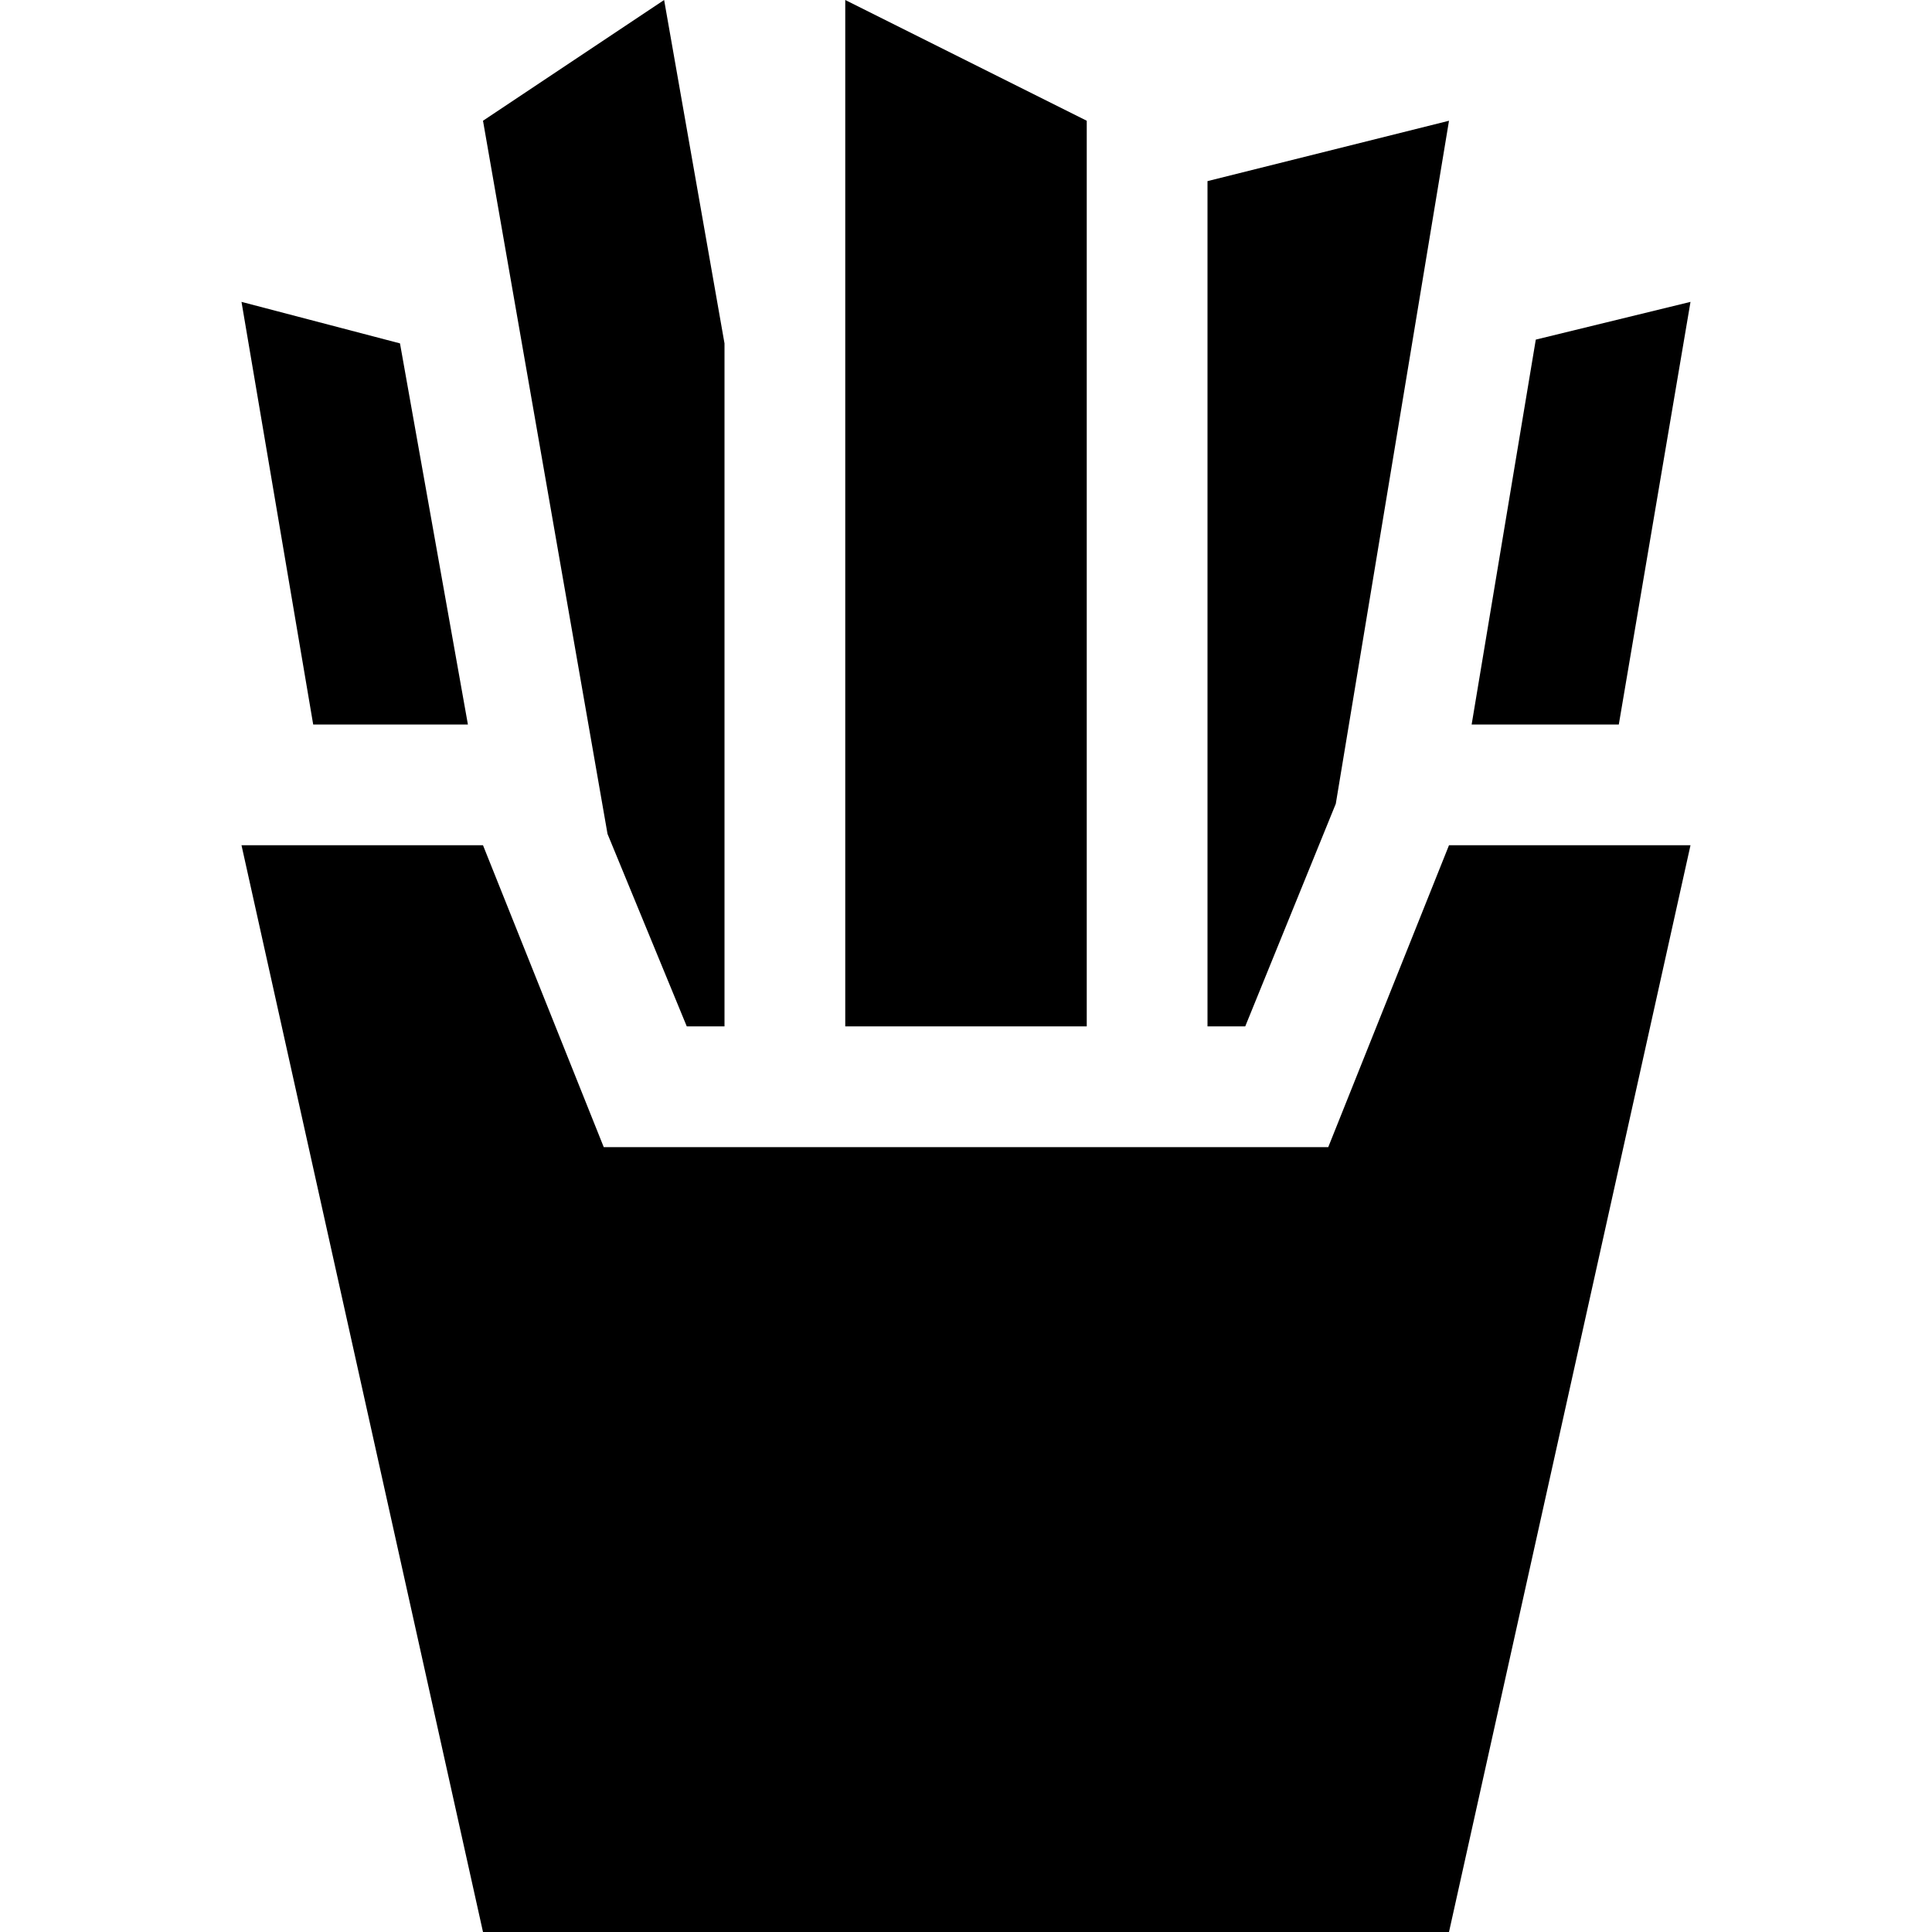 <svg xmlns="http://www.w3.org/2000/svg" viewBox="0 0 512 512">
  <path d="M 128 32 L 161 221 L 128 32 L 161 221 L 182 272 L 182 272 L 192 272 L 192 272 L 192 91 L 192 91 L 176 0 L 176 0 L 128 32 L 128 32 Z M 83 192 L 124 192 L 83 192 L 124 192 L 106 91 L 106 91 L 64 80 L 64 80 L 83 192 L 83 192 Z M 448 80 L 407 90 L 448 80 L 407 90 L 390 192 L 390 192 L 429 192 L 429 192 L 448 80 L 448 80 Z M 384 32 L 320 48 L 384 32 L 320 48 L 320 272 L 320 272 L 330 272 L 330 272 L 354 213 L 354 213 L 384 32 L 384 32 Z M 224 272 L 288 272 L 224 272 L 288 272 L 288 240 L 288 240 L 288 32 L 288 32 L 224 0 L 224 0 L 224 272 L 224 272 Z M 64 224 L 128 512 L 64 224 L 128 512 L 384 512 L 384 512 L 448 224 L 448 224 L 384 224 L 384 224 L 352 304 L 352 304 L 160 304 L 160 304 L 128 224 L 128 224 L 64 224 L 64 224 Z" />
</svg>